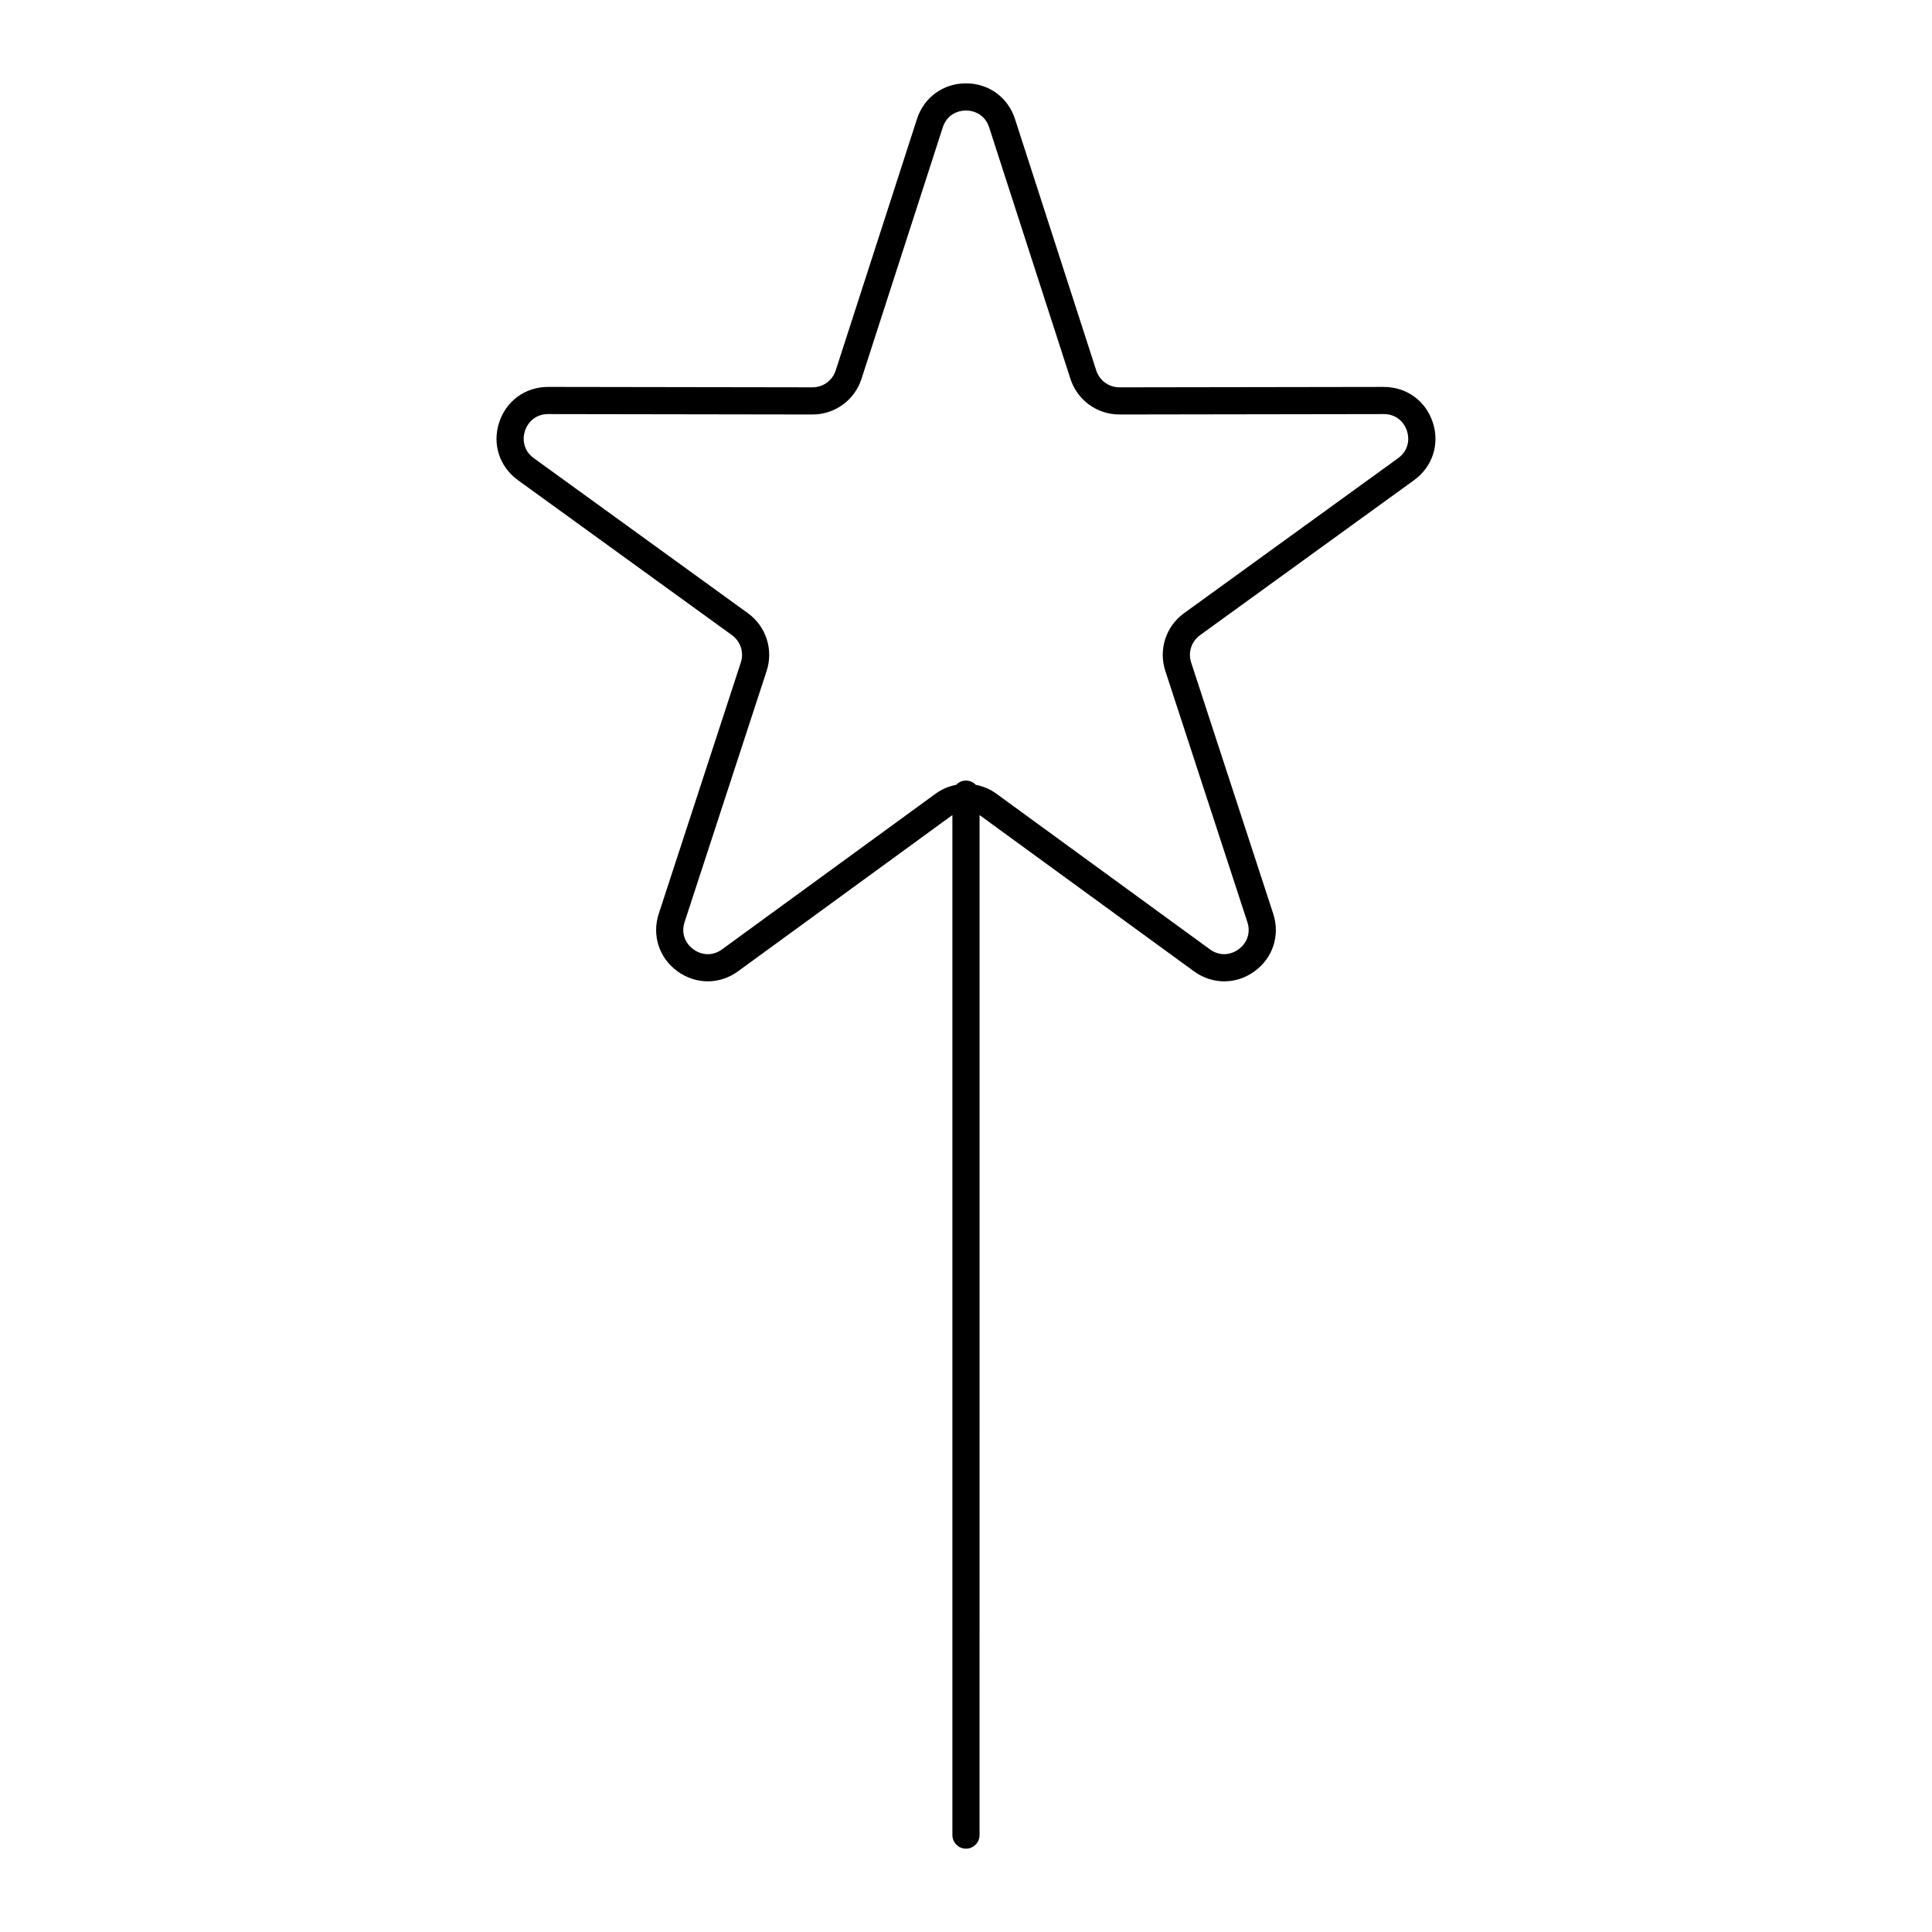 <?xml version="1.0" encoding="UTF-8"?>
<!-- Uploaded to: SVG Repo, www.svgrepo.com, Generator: SVG Repo Mixer Tools -->
<svg fill="#000000" width="800px" height="800px" version="1.1" viewBox="144 144 512 512" xmlns="http://www.w3.org/2000/svg">
 <path d="m510.73 246.54h-0.02l-70.035 0.109h-0.012c-2.809 0-5.273-1.793-6.141-4.465l-21.539-66.645c-1.855-5.742-6.957-9.453-12.988-9.453-6.035 0-11.133 3.711-12.988 9.453l-21.539 66.641c-0.863 2.676-3.332 4.465-6.141 4.465h-0.012l-70.039-0.109h-0.02c-6.023 0-11.121 3.699-12.98 9.434-1.863 5.738 0.09 11.734 4.977 15.273l56.727 41.078c2.277 1.652 3.223 4.559 2.352 7.231l-21.746 66.574c-1.875 5.734 0.066 11.734 4.953 15.281 2.434 1.77 5.231 2.656 8.023 2.656 2.797 0 5.598-0.891 8.039-2.668l56.598-41.254c0.055-0.039 0.133-0.055 0.195-0.098v270.27c0 1.988 1.609 3.598 3.598 3.598 1.988 0 3.598-1.609 3.598-3.598l0.004-270.27c0.066 0.043 0.141 0.059 0.203 0.105l56.598 41.25c4.867 3.555 11.18 3.559 16.059 0.016 4.887-3.547 6.828-9.543 4.953-15.281l-21.742-66.57c-0.875-2.68 0.07-5.586 2.352-7.234l56.723-41.078c4.887-3.539 6.84-9.535 4.977-15.273-1.863-5.734-6.957-9.438-12.984-9.438zm3.785 18.879-56.723 41.078c-4.82 3.484-6.816 9.633-4.973 15.293l21.746 66.574c1.074 3.289-0.508 5.891-2.34 7.223-1.84 1.336-4.797 2.035-7.594-0.008l-56.598-41.25c-1.66-1.211-3.523-1.973-5.445-2.344-0.656-0.691-1.57-1.129-2.594-1.129-1.027 0-1.938 0.438-2.594 1.129-1.922 0.375-3.785 1.137-5.445 2.344l-56.602 41.258c-2.797 2.035-5.75 1.344-7.594 0.004-1.836-1.332-3.414-3.934-2.34-7.223l21.75-66.578c1.84-5.656-0.156-11.805-4.973-15.289l-56.727-41.082c-2.805-2.031-3.055-5.062-2.356-7.223 0.703-2.156 2.68-4.461 6.137-4.461h0.012l70.035 0.109h0.023c5.941 0 11.156-3.797 12.984-9.449l21.539-66.641c1.074-3.297 3.875-4.469 6.148-4.469 2.269 0 5.074 1.172 6.144 4.469l21.539 66.641c1.828 5.656 7.043 9.449 12.984 9.449h0.023l70.031-0.109h0.016c3.453 0 5.434 2.301 6.137 4.461 0.699 2.16 0.449 5.191-2.356 7.223z"/>
</svg>